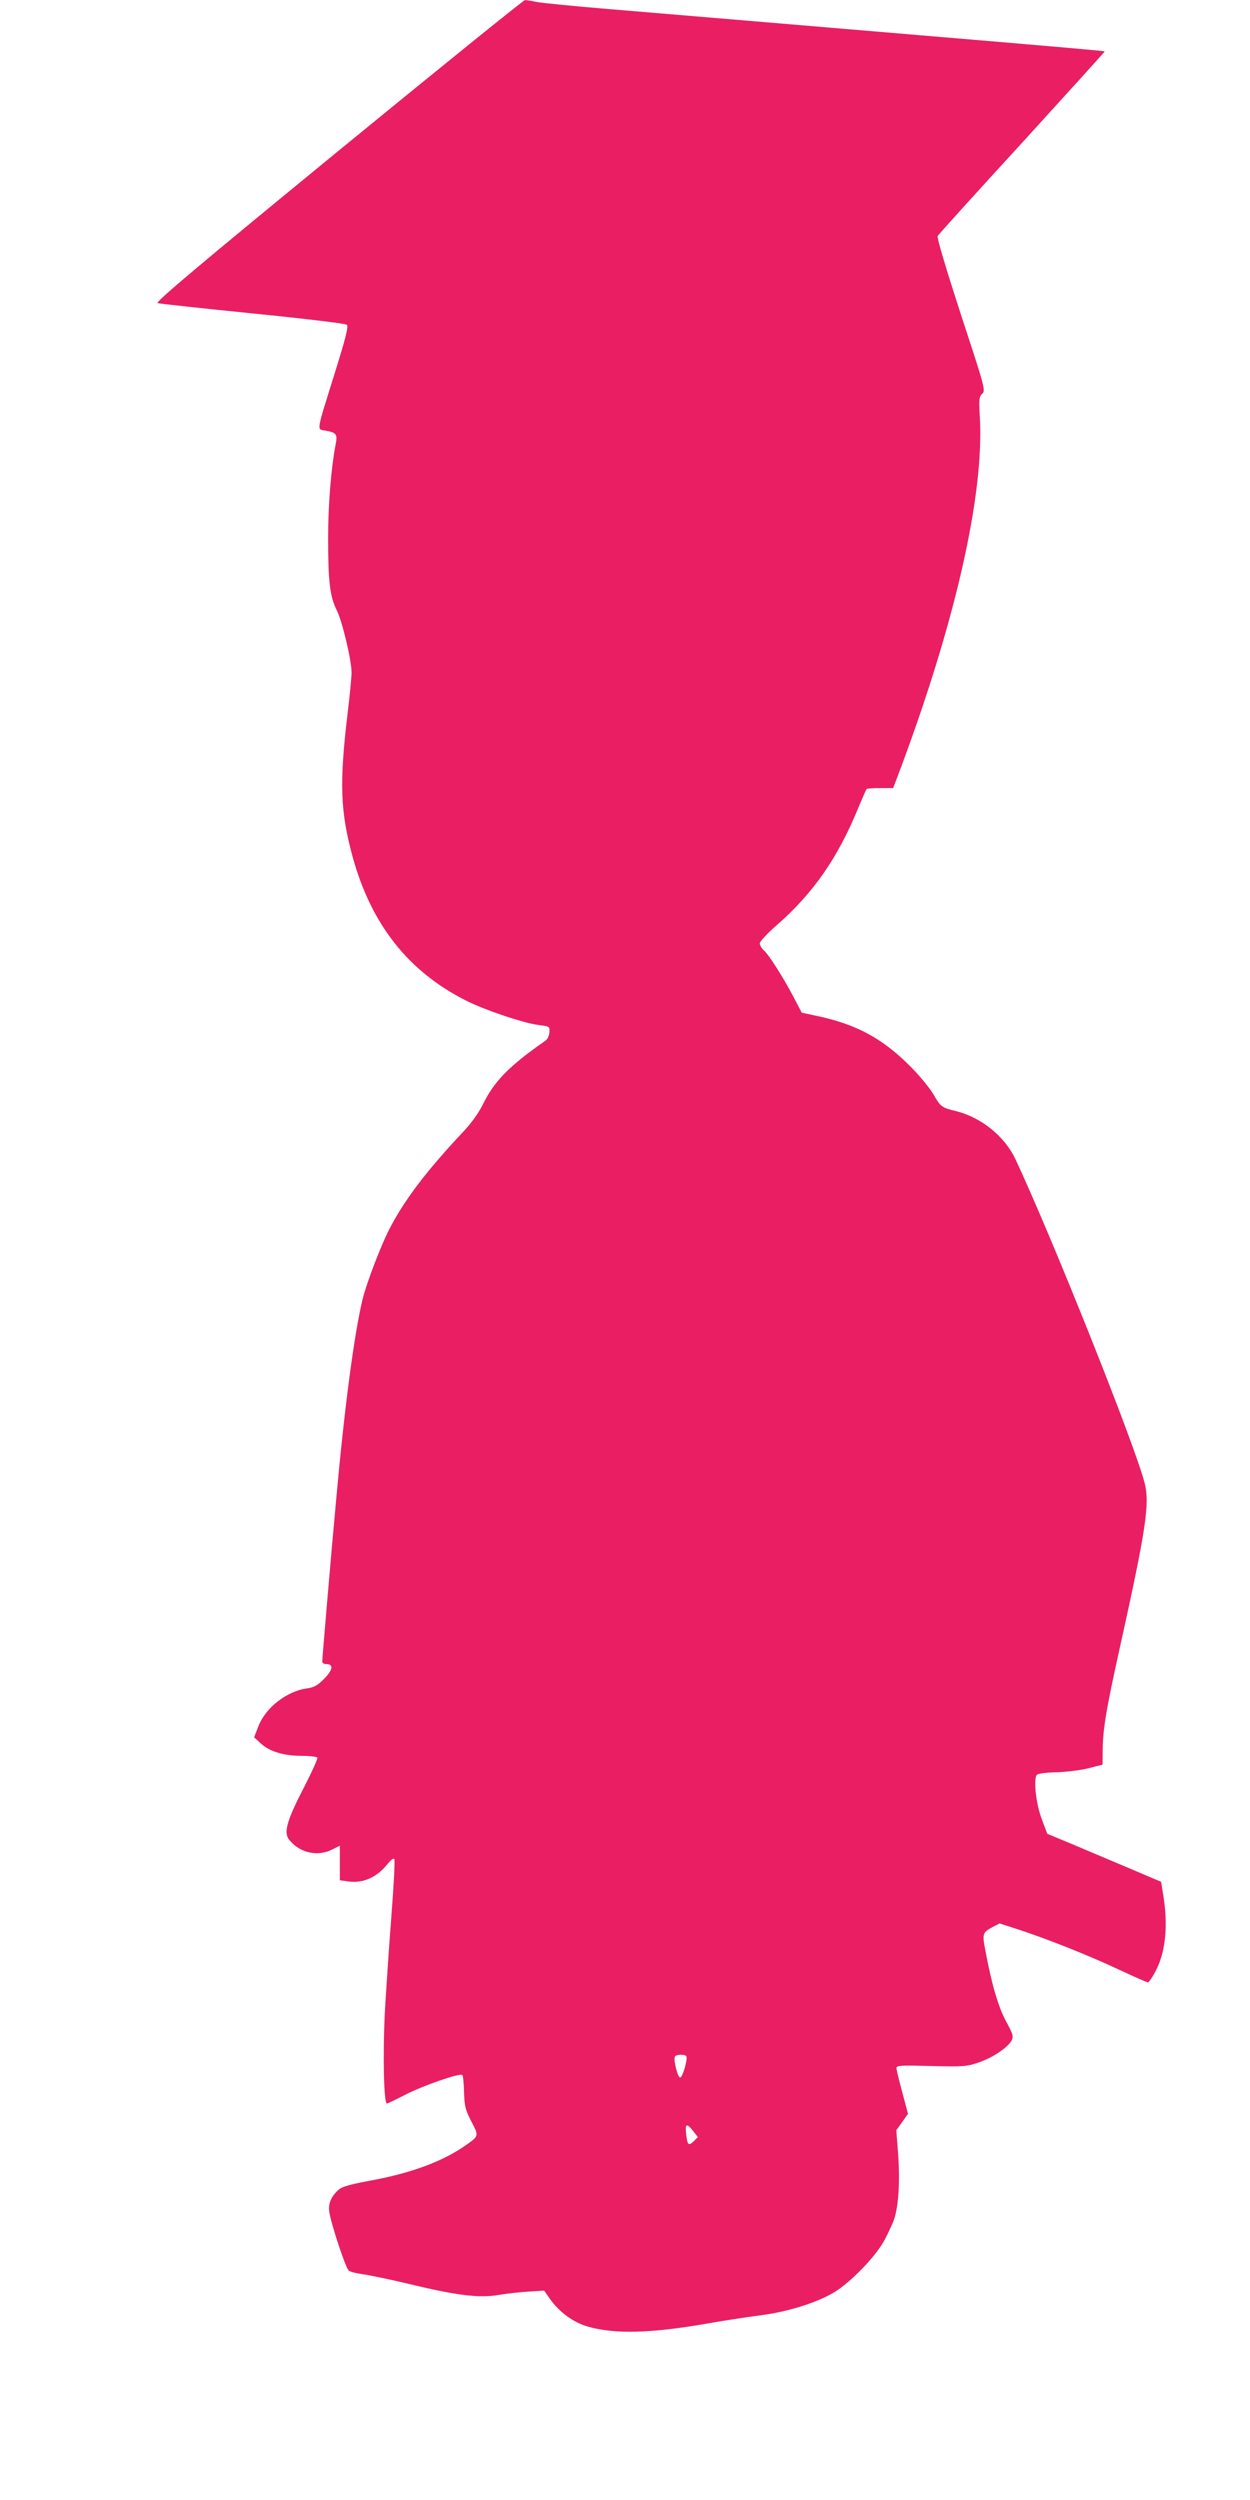 <?xml version="1.0" standalone="no"?>
<!DOCTYPE svg PUBLIC "-//W3C//DTD SVG 20010904//EN"
 "http://www.w3.org/TR/2001/REC-SVG-20010904/DTD/svg10.dtd">
<svg version="1.0" xmlns="http://www.w3.org/2000/svg"
 width="640pt" height="1280pt" viewBox="0 0 640 1280"
 preserveAspectRatio="xMidYMid meet">
<g transform="translate(0,1280) scale(0.1,-0.1)"
fill="#e91e63" stroke="none">
<path d="M1732 12027 c-716 -587 -938 -774 -925 -779 10 -3 230 -27 488 -53
280 -28 475 -52 481 -58 9 -9 -7 -71 -62 -247 -97 -312 -93 -286 -47 -295 56
-10 62 -18 51 -73 -23 -122 -38 -304 -38 -477 0 -222 9 -299 44 -369 29 -58
76 -258 76 -320 0 -22 -9 -115 -20 -206 -43 -360 -38 -505 26 -739 95 -344
284 -584 578 -733 97 -49 295 -116 373 -126 57 -7 58 -8 56 -37 -1 -17 -10
-36 -20 -43 -188 -131 -263 -208 -322 -329 -19 -39 -60 -96 -95 -133 -194
-206 -309 -358 -386 -510 -42 -83 -114 -272 -133 -350 -43 -177 -93 -552 -136
-1030 -26 -281 -71 -809 -71 -827 0 -7 9 -13 20 -13 39 0 35 -29 -10 -75 -32
-33 -51 -44 -85 -49 -107 -14 -216 -99 -253 -197 l-21 -54 36 -33 c46 -41 117
-62 209 -62 40 0 75 -4 79 -9 3 -5 -29 -75 -70 -155 -84 -162 -103 -226 -77
-262 52 -70 147 -92 222 -54 l40 20 0 -88 0 -89 44 -6 c75 -11 147 22 200 89
17 21 31 32 35 25 4 -5 -3 -136 -15 -290 -12 -154 -27 -379 -34 -500 -10 -214
-5 -461 11 -461 4 0 46 20 92 44 88 46 283 114 294 102 4 -3 8 -43 9 -89 2
-71 7 -91 38 -150 39 -76 39 -73 -37 -126 -117 -80 -275 -138 -482 -176 -107
-20 -145 -31 -163 -48 -38 -35 -52 -70 -46 -113 10 -63 84 -288 100 -300 8 -6
40 -14 71 -18 31 -4 142 -27 246 -52 236 -57 353 -71 451 -54 39 7 107 14 151
17 l81 5 28 -40 c47 -68 121 -123 195 -144 140 -40 322 -35 616 16 77 14 196
32 265 41 141 18 286 63 377 116 87 51 221 190 264 274 20 39 42 86 48 106 22
69 29 191 20 323 l-10 129 30 42 30 42 -29 109 c-16 60 -30 116 -30 125 0 14
20 15 178 11 163 -4 182 -3 242 18 72 24 149 76 169 112 11 22 8 32 -28 99
-40 74 -74 191 -105 358 -18 92 -16 96 37 125 l35 18 99 -32 c154 -51 360
-133 513 -205 77 -36 143 -65 147 -65 5 0 20 22 35 49 54 96 70 232 45 391
l-12 75 -155 66 c-85 36 -216 91 -291 123 l-137 57 -27 72 c-31 79 -45 211
-26 230 7 7 52 12 104 13 51 2 123 11 162 21 l70 18 1 85 c2 105 19 205 90
525 132 596 151 726 125 830 -48 192 -476 1264 -662 1660 -55 117 -175 214
-304 246 -72 17 -80 23 -114 83 -17 30 -68 93 -113 139 -148 150 -280 222
-488 266 l-75 16 -46 88 c-56 104 -122 208 -149 232 -11 10 -20 26 -20 35 0 9
39 52 88 94 186 163 312 344 417 601 21 50 39 92 42 95 2 3 34 5 70 5 l66 0
34 90 c284 758 432 1410 410 1806 -6 95 -4 108 12 123 18 16 14 31 -109 405
-76 235 -124 394 -119 403 4 7 199 223 433 478 233 256 424 466 422 467 -2 2
-212 21 -951 83 -264 22 -664 56 -890 75 -225 19 -547 46 -715 60 -168 14
-327 30 -353 35 -26 6 -53 10 -60 9 -7 0 -436 -347 -955 -772z m1782 -9755 c8
-14 -18 -105 -31 -109 -12 -4 -37 92 -27 108 7 11 51 12 58 1z m35 -383 l24
-31 -21 -21 c-27 -26 -33 -20 -39 38 -6 52 3 56 36 14z"/>
</g>
</svg>
